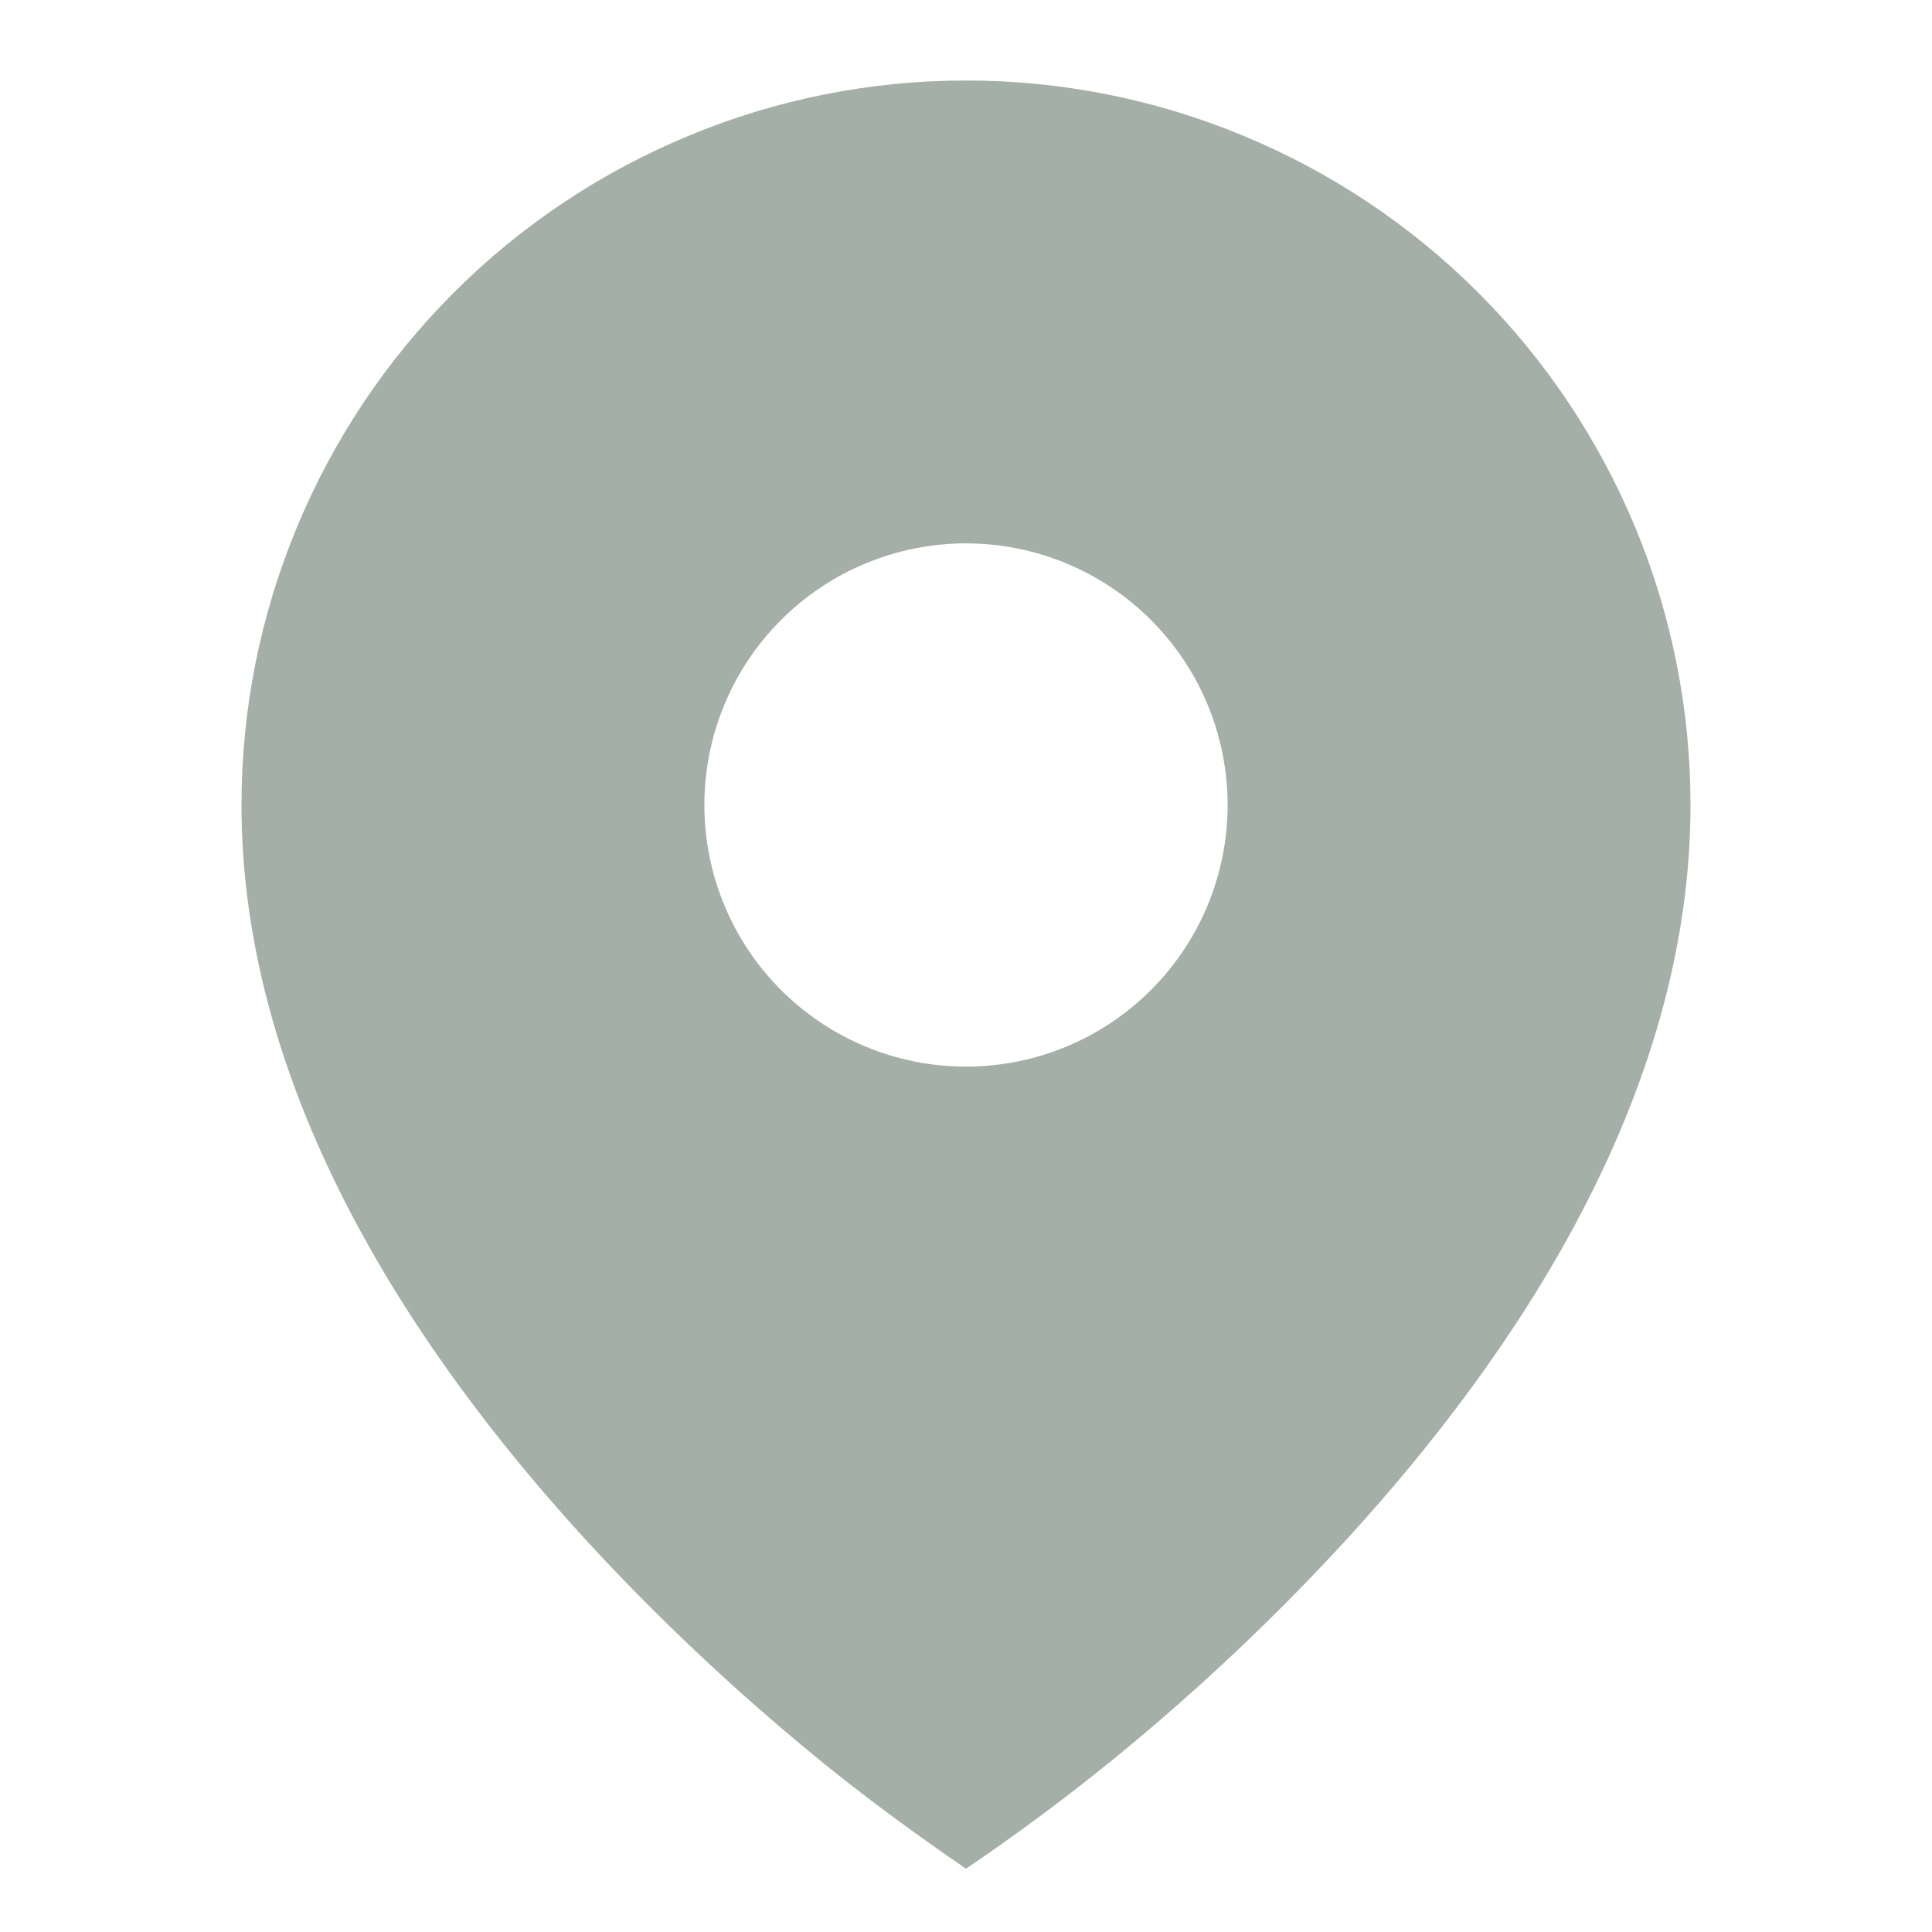 <?xml version="1.0" encoding="UTF-8"?> <svg xmlns="http://www.w3.org/2000/svg" width="12" height="12" viewBox="0 0 12 12" fill="none"><path d="M5.058 10.905C5.361 11.155 5.676 11.384 6 11.607C6.324 11.387 6.639 11.153 6.942 10.905C7.449 10.49 7.926 10.039 8.369 9.556C9.391 8.438 10.5 6.819 10.5 5C10.5 4.409 10.384 3.824 10.158 3.278C9.931 2.732 9.6 2.236 9.182 1.818C8.764 1.4 8.268 1.069 7.722 0.843C7.176 0.616 6.591 0.5 6 0.5C5.409 0.5 4.824 0.616 4.278 0.843C3.732 1.069 3.236 1.4 2.818 1.818C2.4 2.236 2.069 2.732 1.843 3.278C1.616 3.824 1.5 4.409 1.5 5C1.5 6.819 2.609 8.438 3.631 9.556C4.074 10.039 4.551 10.489 5.058 10.905ZM6 6.625C5.569 6.625 5.156 6.454 4.851 6.149C4.546 5.844 4.375 5.431 4.375 5C4.375 4.569 4.546 4.156 4.851 3.851C5.156 3.546 5.569 3.375 6 3.375C6.431 3.375 6.844 3.546 7.149 3.851C7.454 4.156 7.625 4.569 7.625 5C7.625 5.431 7.454 5.844 7.149 6.149C6.844 6.454 6.431 6.625 6 6.625Z" fill="#A3AFA7"></path></svg> 